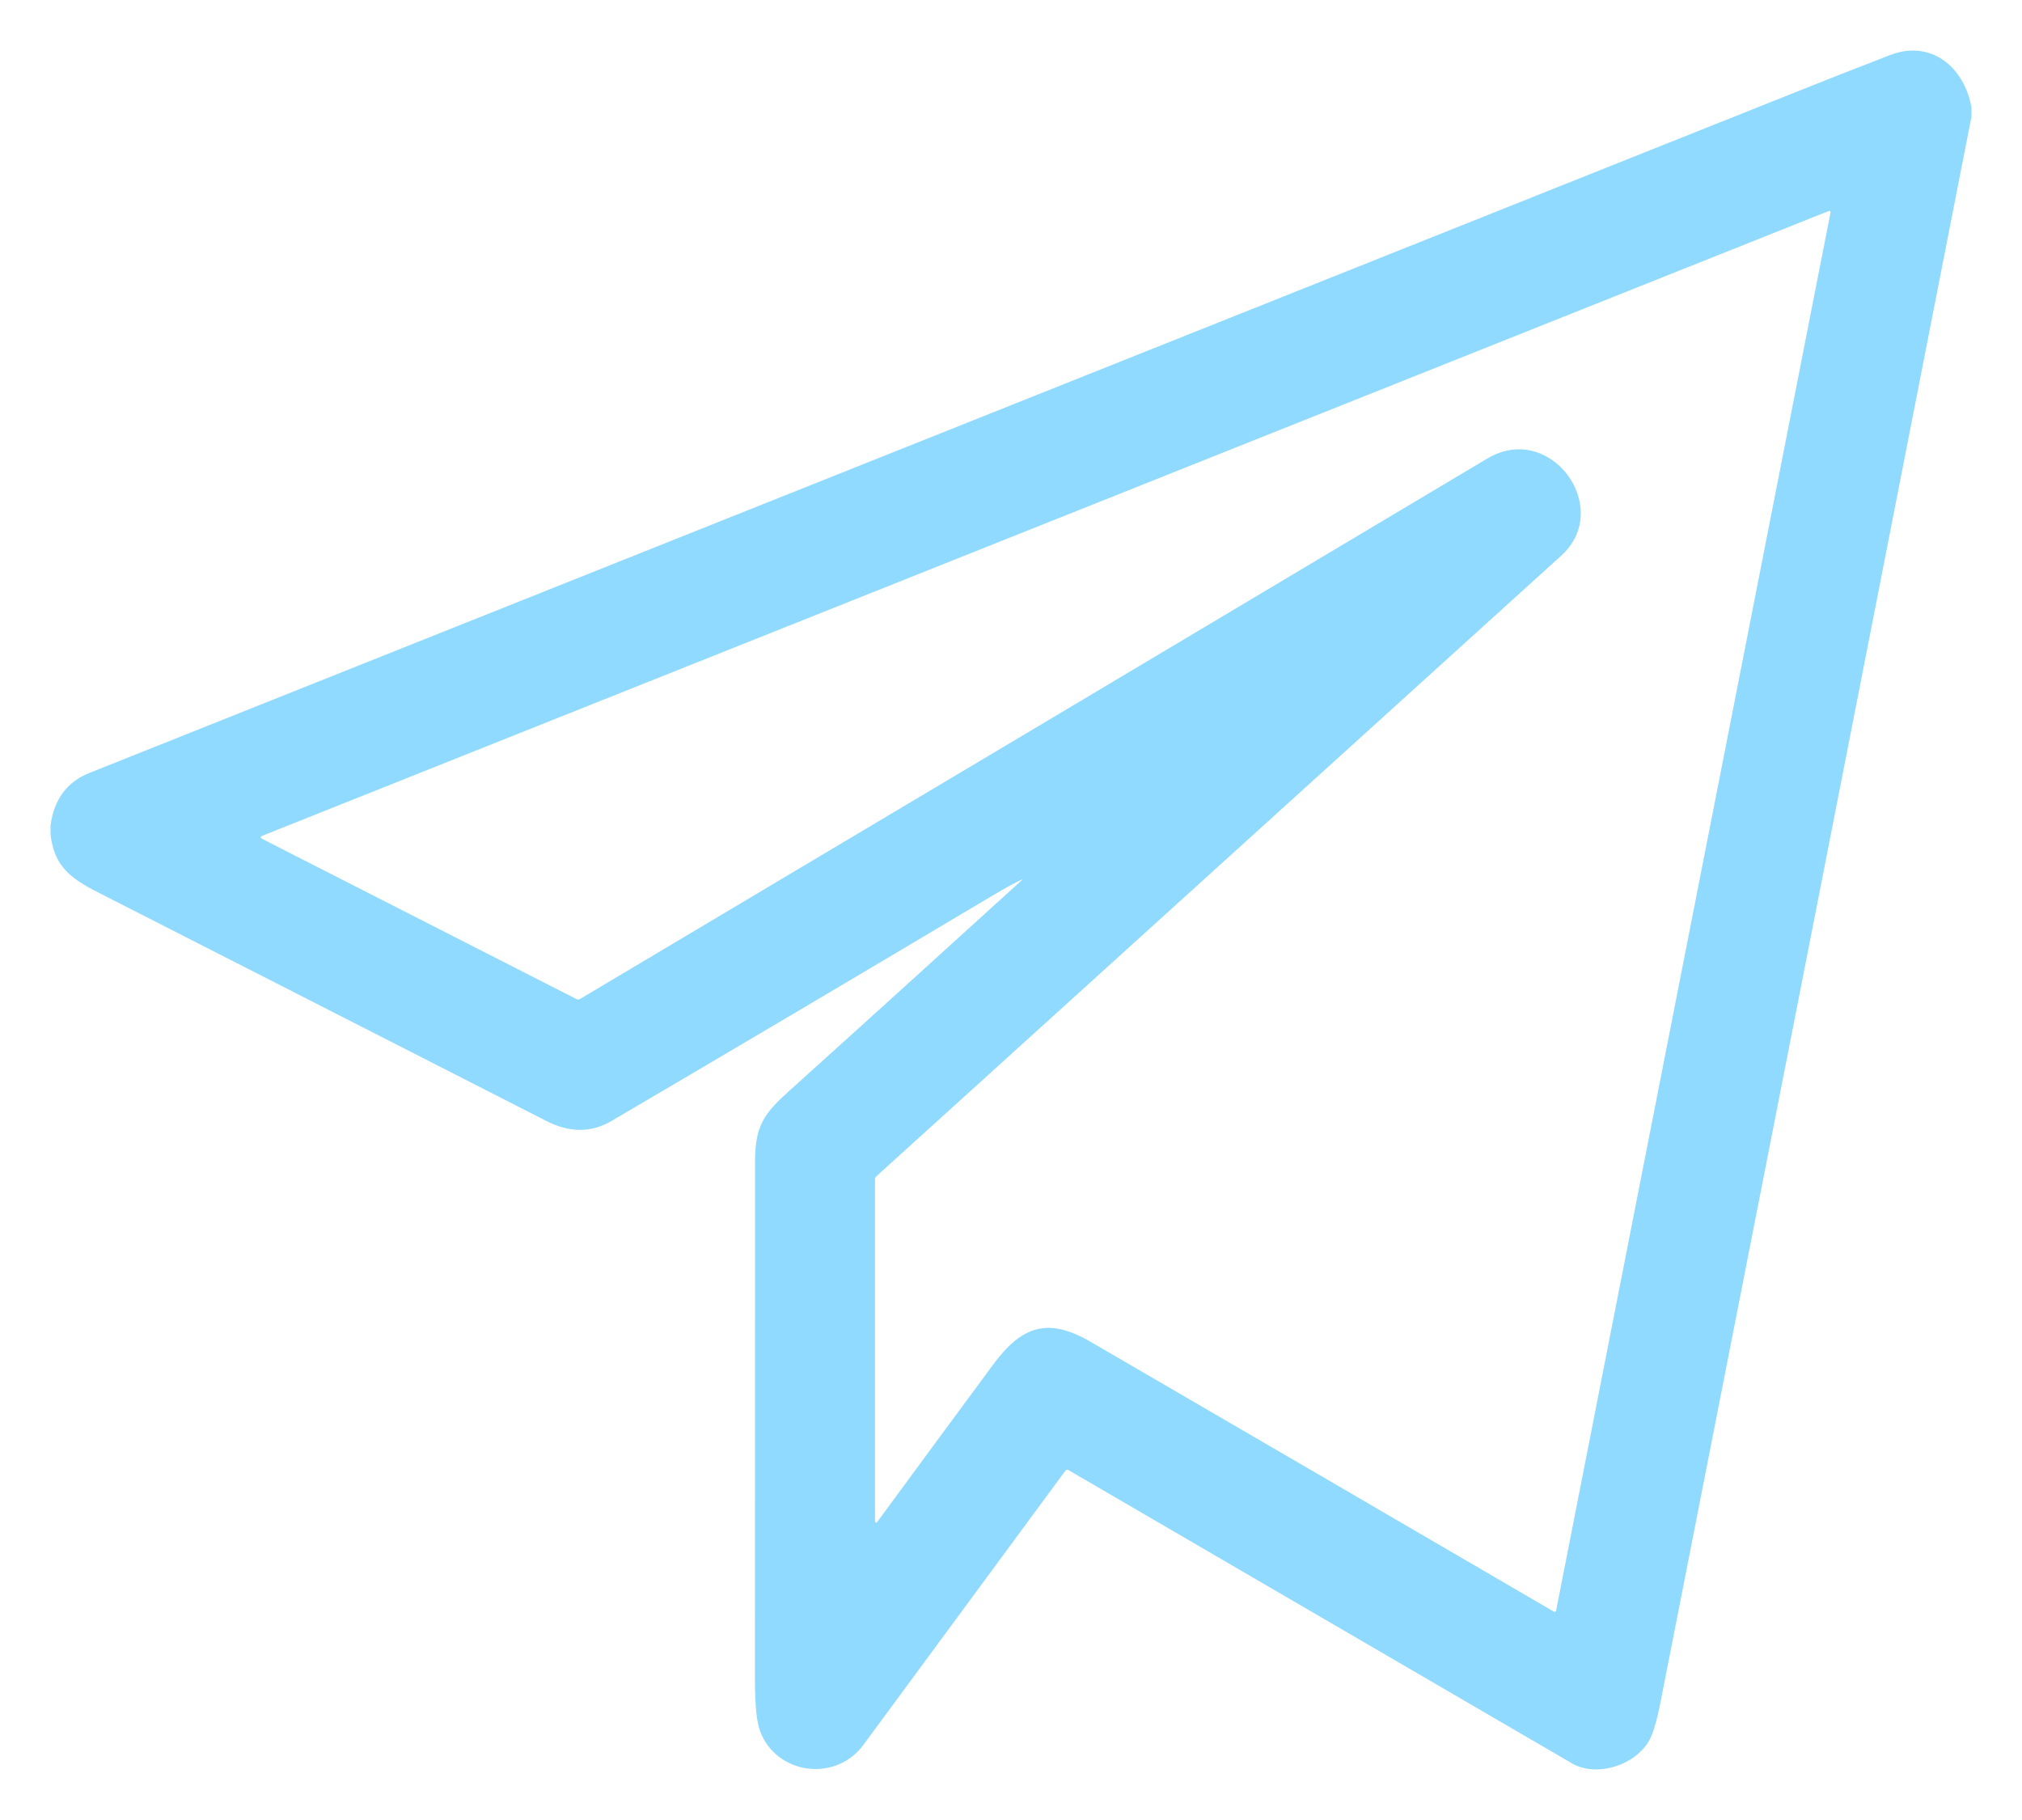 <svg width="20" height="18" viewBox="0 0 20 18" fill="none" xmlns="http://www.w3.org/2000/svg">
<path d="M19.5 1.06V1.155C18.478 6.376 17.454 11.597 16.428 16.817C16.39 17.014 16.351 17.145 16.313 17.213C16.171 17.464 15.788 17.579 15.549 17.44C13.889 16.473 12.228 15.505 10.566 14.538C10.561 14.535 10.556 14.535 10.551 14.536C10.546 14.537 10.541 14.54 10.539 14.544C9.872 15.448 9.206 16.352 8.54 17.257C8.266 17.63 7.679 17.552 7.518 17.121C7.484 17.03 7.468 16.867 7.467 16.63C7.467 14.917 7.467 13.203 7.468 11.489C7.468 11.128 7.562 11.009 7.813 10.783C8.579 10.093 9.343 9.4 10.106 8.706C10.116 8.697 10.115 8.695 10.103 8.701C10.041 8.729 9.944 8.782 9.811 8.861C8.56 9.606 7.307 10.348 6.051 11.085C5.85 11.204 5.635 11.204 5.405 11.087C3.926 10.332 2.446 9.578 0.966 8.824C0.69 8.683 0.536 8.562 0.5 8.255V8.161C0.535 7.905 0.663 7.733 0.883 7.645C6.485 5.41 12.088 3.175 17.689 0.94C18.024 0.806 18.359 0.674 18.694 0.545C19.092 0.39 19.425 0.654 19.5 1.06ZM2.598 8.299L5.702 9.881C5.707 9.884 5.713 9.885 5.72 9.885C5.726 9.885 5.731 9.883 5.737 9.88C8.729 8.1 11.721 6.319 14.711 4.535C15.336 4.162 15.962 5.024 15.443 5.495C13.185 7.54 10.927 9.586 8.669 11.633C8.664 11.637 8.661 11.642 8.658 11.647C8.656 11.652 8.655 11.658 8.655 11.664V15.03C8.655 15.066 8.665 15.069 8.686 15.04C9.065 14.524 9.444 14.009 9.824 13.495C10.106 13.114 10.363 13.024 10.788 13.271C12.315 14.159 13.842 15.048 15.369 15.939C15.371 15.94 15.374 15.941 15.376 15.941C15.379 15.941 15.381 15.94 15.383 15.939C15.386 15.938 15.388 15.937 15.389 15.935C15.391 15.933 15.392 15.931 15.392 15.928L18.105 2.108C18.109 2.088 18.101 2.082 18.083 2.089L2.599 8.264C2.573 8.274 2.573 8.286 2.598 8.299Z" fill="#91DAFF"/>
</svg>
